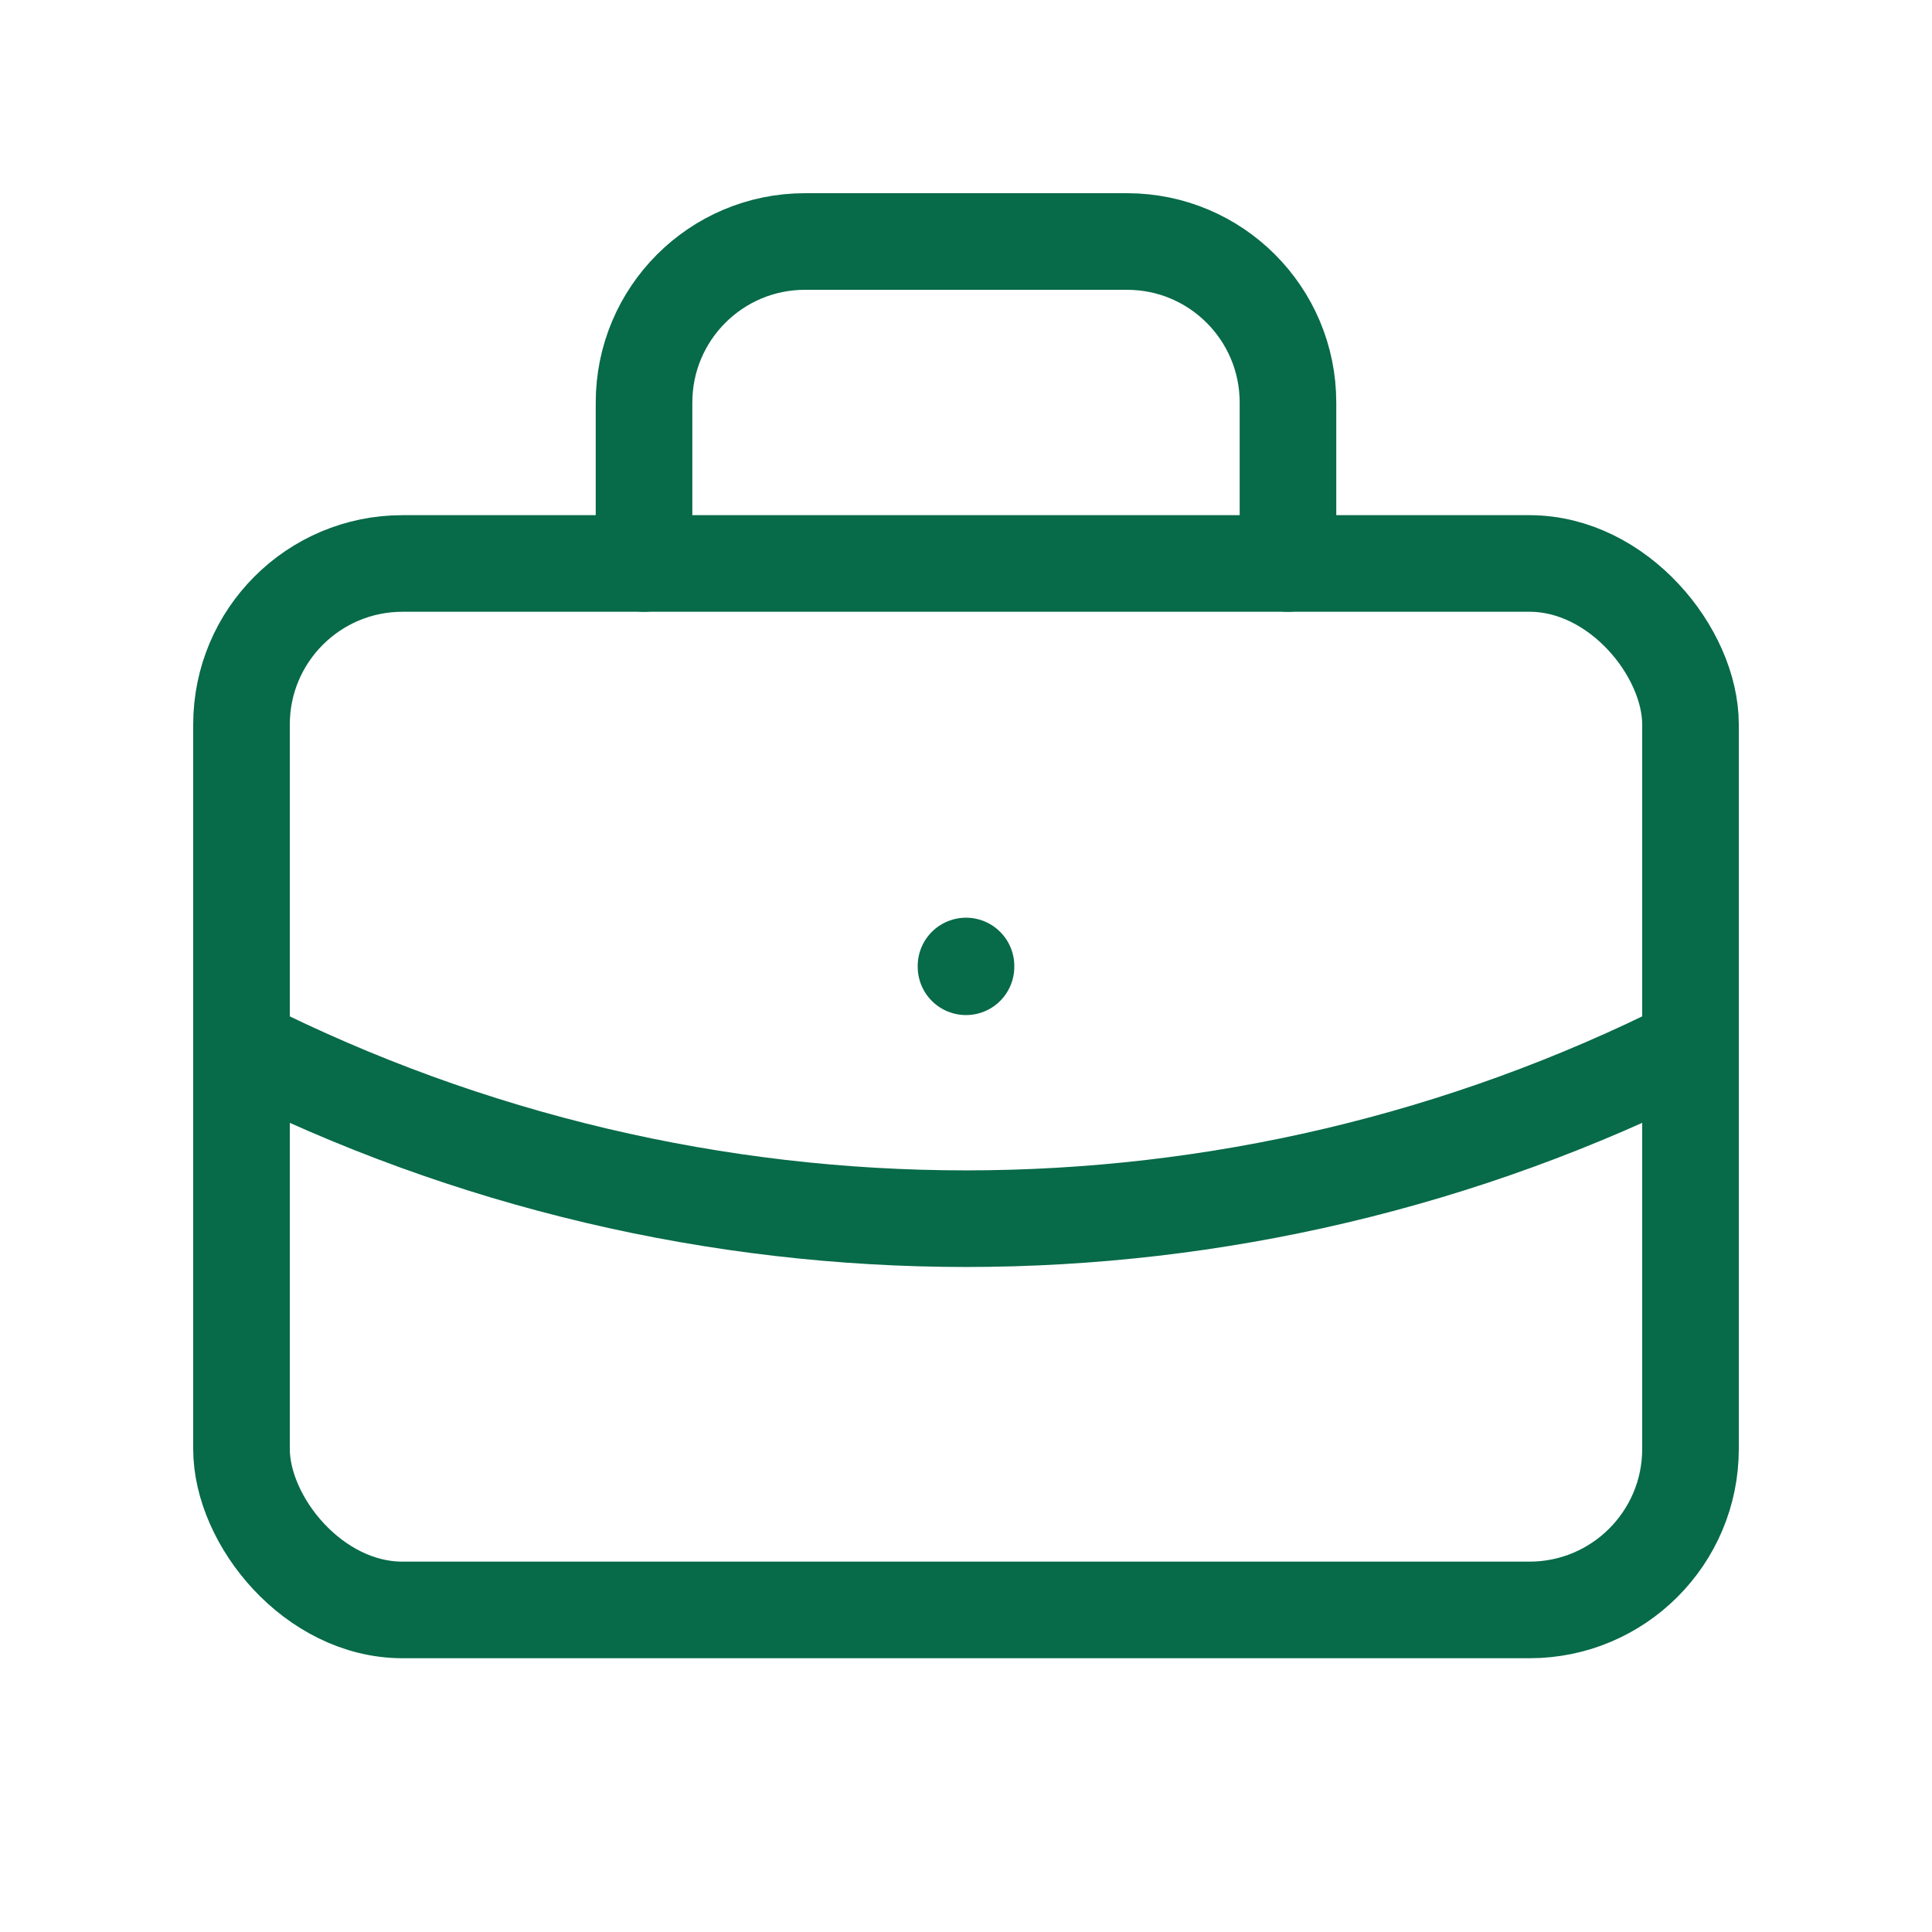 <svg width="20" height="20" viewBox="0 0 20 20" fill="none" xmlns="http://www.w3.org/2000/svg">
<rect x="2.5" y="5.833" width="15" height="10.833" rx="1.667" stroke="#076A49" stroke-linecap="round" stroke-linejoin="round"/>
<path d="M6.667 5.833V4.167C6.667 3.246 7.413 2.5 8.333 2.5H11.667C12.587 2.5 13.333 3.246 13.333 4.167V5.833" stroke="#076A49" stroke-linecap="round" stroke-linejoin="round"/>
<path d="M10 10V10.008" stroke="#076A49" stroke-linecap="round" stroke-linejoin="round"/>
<path d="M2.5 10.833C7.217 13.21 12.783 13.21 17.5 10.833" stroke="#076A49" stroke-linecap="round" stroke-linejoin="round"/>
</svg>
